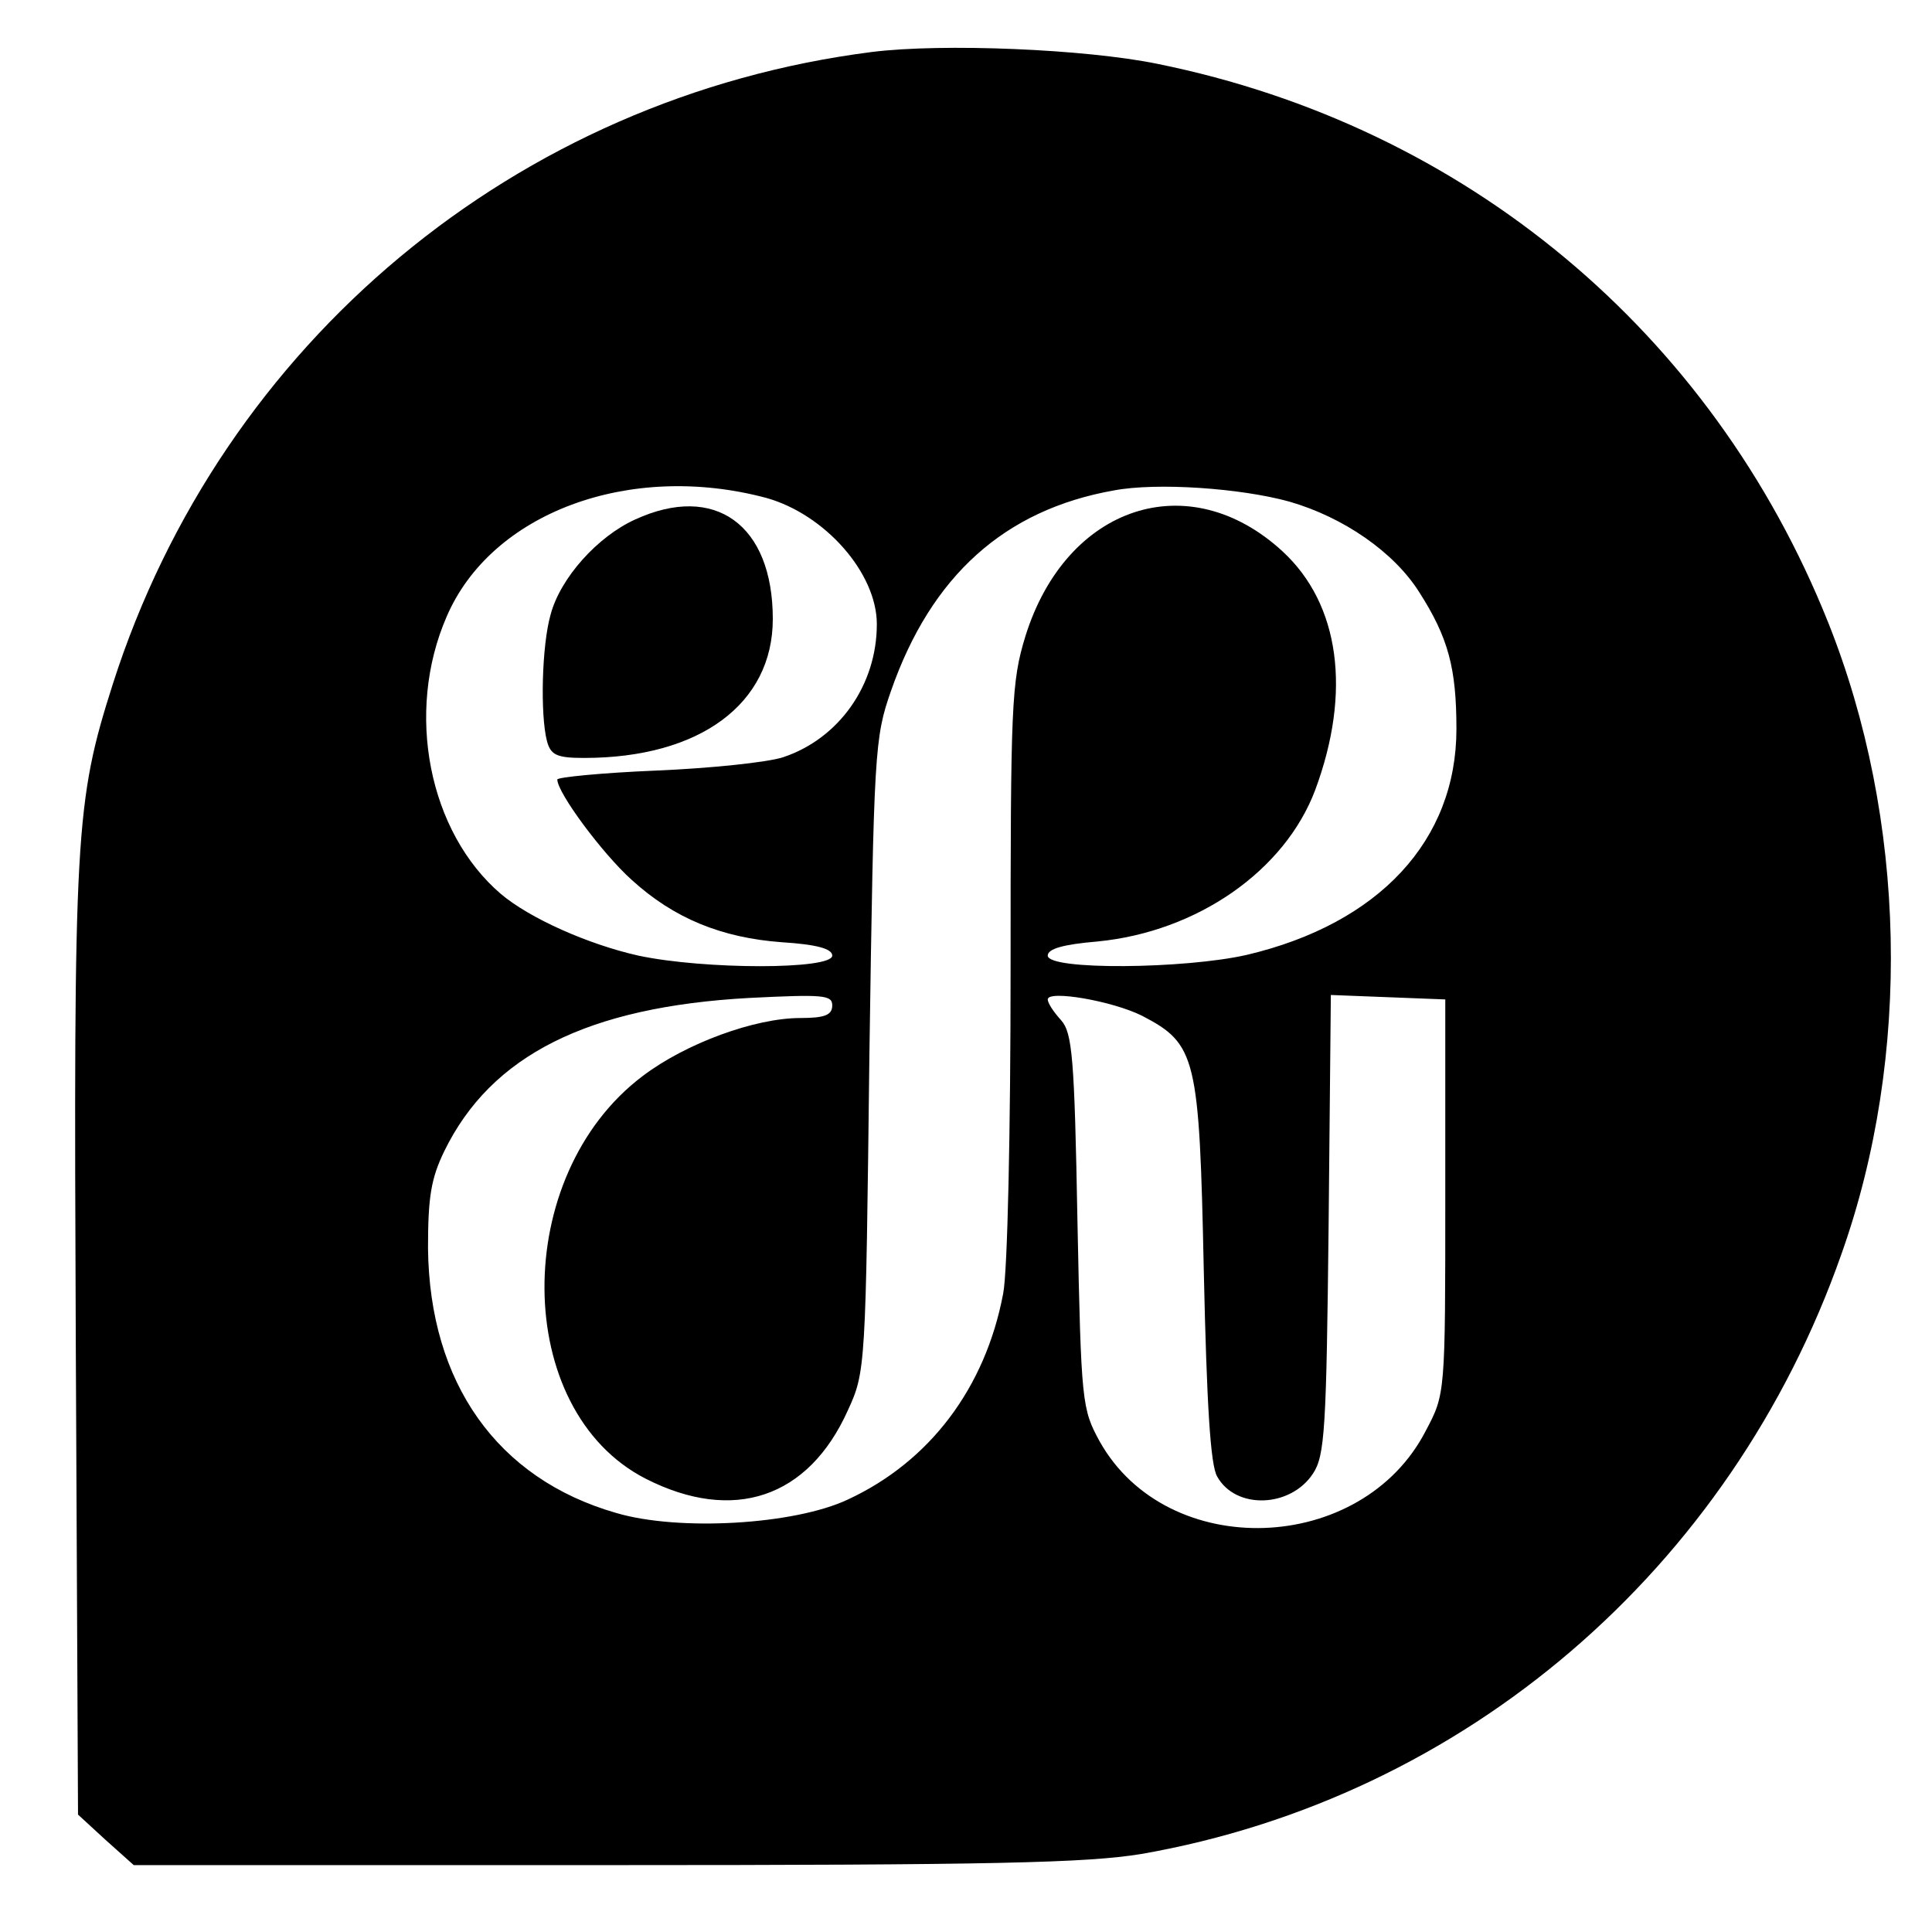 <svg version="1" xmlns="http://www.w3.org/2000/svg" width="346.667" height="346.667" viewBox="0 0 260 260"><path d="M117.3 7C69.5 13.1 29.9 46.1 15.2 92c-5.1 16-5.3 20-5 88.8l.3 63.4 3.7 3.4L18 251h63.4c52.7 0 64.8-.3 72.2-1.5 43.5-7.6 79.3-38.3 94.2-80.7 9.5-26.7 8.8-58.6-1.8-85.1-15.6-39-48.8-66.7-90.2-75.1-9.7-2-29-2.8-38.5-1.6zm-14.2 60C111 69.2 118 77.1 118 84c0 8.2-5.1 15.4-12.6 17.9-2.1.7-9.9 1.5-17.1 1.8-7.3.3-13.3.9-13.3 1.2 0 1.8 6.1 10 10 13.5 5.7 5.2 12.1 7.8 20.2 8.4 4.8.3 6.8.9 6.8 1.8 0 1.9-17.2 1.9-26.1 0-6.7-1.5-14.6-5-18.5-8.3-9.7-8.3-12.9-24.4-7.3-37.3 6-14 24.6-20.9 43-16zm70.4.5c7.3 2.1 14.1 6.8 17.5 12.2 3.9 6.1 5 10.2 5 18.4 0 15-10.4 26.2-28.2 30.4-8.3 1.9-26.8 2.1-26.8.1 0-.9 2-1.5 6.7-1.9 13.4-1.3 25.2-9.5 29.3-20.4 4.9-13.2 3.3-25-4.4-32.1C160 62.6 143.5 68 138 85.6c-1.9 6.2-2 9.2-2 44.9 0 21.4-.4 40.6-1 43.6-2.4 12.7-9.9 22.6-20.9 27.7-7.2 3.4-22.8 4.3-31.2 1.8-16-4.6-25.1-17.5-25.3-35.6 0-6.9.4-9.4 2.2-13.1 6.3-12.9 19.3-19.4 41-20.6 10-.5 11.2-.4 11.2 1 0 1.3-1 1.7-4.3 1.7-6.1 0-15.4 3.4-21.2 7.8-17.8 13.4-17.6 45 .4 54.2 11.8 6 21.9 2.6 27.2-9.2 2.4-5.2 2.4-5.8 2.9-47.8.6-41 .7-42.7 2.9-49 5.4-15.5 15.3-24.4 30-27 5.8-1.1 17.1-.3 23.6 1.5zm-19.8 69.2c7.3 3.8 7.7 5.5 8.3 34.3.4 18.1.9 26.2 1.8 27.7 2.5 4.5 9.9 4.2 12.9-.4 1.6-2.4 1.8-6.1 2.1-33.5l.3-30.9 7.7.3 7.7.3V161c0 26.5 0 26.6-2.6 31.5-8.6 16.8-34.8 17.7-43.9 1.5-2.4-4.4-2.5-5.1-3-29.6-.4-22.2-.7-25.4-2.2-27.1-1-1.1-1.8-2.3-1.8-2.8 0-1.3 8.7.2 12.7 2.2z"/><path d="M85.5 69.9c-5.1 2.3-10.1 7.9-11.4 12.8-1.2 4.2-1.4 13.5-.5 17 .5 1.9 1.3 2.3 5 2.3 15.6 0 25.4-7.3 25.4-18.7 0-12.7-7.8-18.3-18.5-13.4z"/></svg>